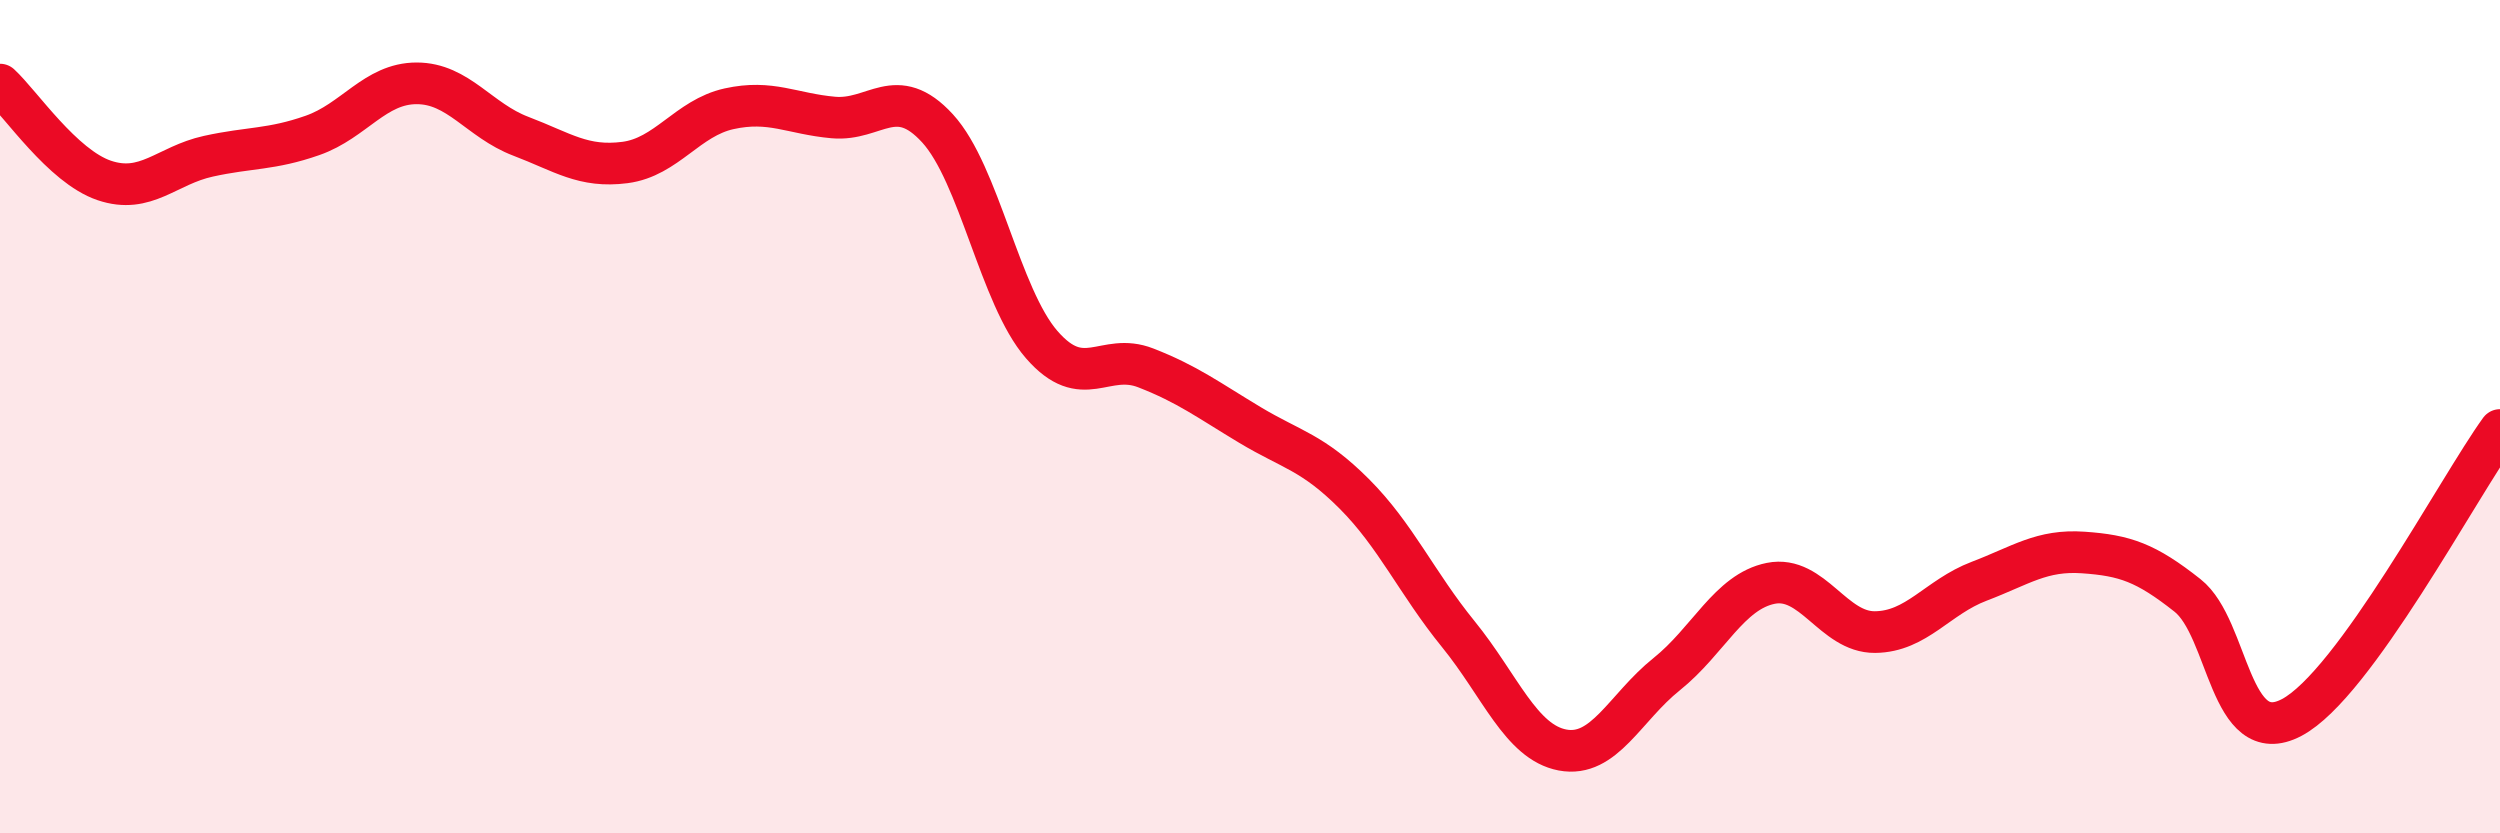 
    <svg width="60" height="20" viewBox="0 0 60 20" xmlns="http://www.w3.org/2000/svg">
      <path
        d="M 0,2.03 C 0.5,2.49 1.5,3.99 2.5,4.33 C 3.5,4.67 4,3.97 5,3.75 C 6,3.53 6.5,3.6 7.5,3.25 C 8.5,2.9 9,2 10,2 C 11,2 11.5,2.89 12.5,3.27 C 13.5,3.65 14,4.03 15,3.9 C 16,3.77 16.5,2.83 17.5,2.61 C 18.5,2.39 19,2.73 20,2.82 C 21,2.91 21.5,1.99 22.5,3.08 C 23.5,4.17 24,7.12 25,8.27 C 26,9.42 26.5,8.44 27.5,8.83 C 28.5,9.22 29,9.6 30,10.2 C 31,10.8 31.5,10.85 32.5,11.85 C 33.5,12.85 34,13.99 35,15.22 C 36,16.45 36.5,17.81 37.5,18 C 38.5,18.19 39,16.98 40,16.18 C 41,15.38 41.5,14.2 42.5,14 C 43.5,13.8 44,15.18 45,15.17 C 46,15.16 46.5,14.33 47.5,13.95 C 48.5,13.57 49,13.19 50,13.26 C 51,13.33 51.5,13.5 52.5,14.29 C 53.5,15.08 53.5,18.01 55,17.22 C 56.5,16.43 59,11.7 60,10.32L60 20L0 20Z"
        fill="#EB0A25"
        opacity="0.1"
        stroke-linecap="round"
        stroke-linejoin="round"
      />
      <path
        d="M 0,2.03 C 0.5,2.49 1.5,3.99 2.5,4.33 C 3.5,4.67 4,3.97 5,3.75 C 6,3.53 6.5,3.6 7.5,3.25 C 8.5,2.9 9,2 10,2 C 11,2 11.5,2.89 12.5,3.27 C 13.5,3.65 14,4.03 15,3.9 C 16,3.77 16.5,2.83 17.5,2.61 C 18.5,2.39 19,2.73 20,2.82 C 21,2.91 21.5,1.99 22.5,3.08 C 23.5,4.17 24,7.12 25,8.27 C 26,9.42 26.5,8.44 27.5,8.83 C 28.5,9.22 29,9.6 30,10.2 C 31,10.8 31.5,10.85 32.5,11.85 C 33.5,12.85 34,13.99 35,15.22 C 36,16.45 36.5,17.81 37.5,18 C 38.5,18.19 39,16.98 40,16.18 C 41,15.38 41.5,14.2 42.5,14 C 43.5,13.8 44,15.18 45,15.17 C 46,15.16 46.5,14.33 47.5,13.95 C 48.5,13.57 49,13.19 50,13.26 C 51,13.33 51.5,13.5 52.5,14.29 C 53.5,15.08 53.5,18.01 55,17.22 C 56.5,16.43 59,11.7 60,10.32"
        stroke="#EB0A25"
        stroke-width="1"
        fill="none"
        stroke-linecap="round"
        stroke-linejoin="round"
      />
    </svg>
  